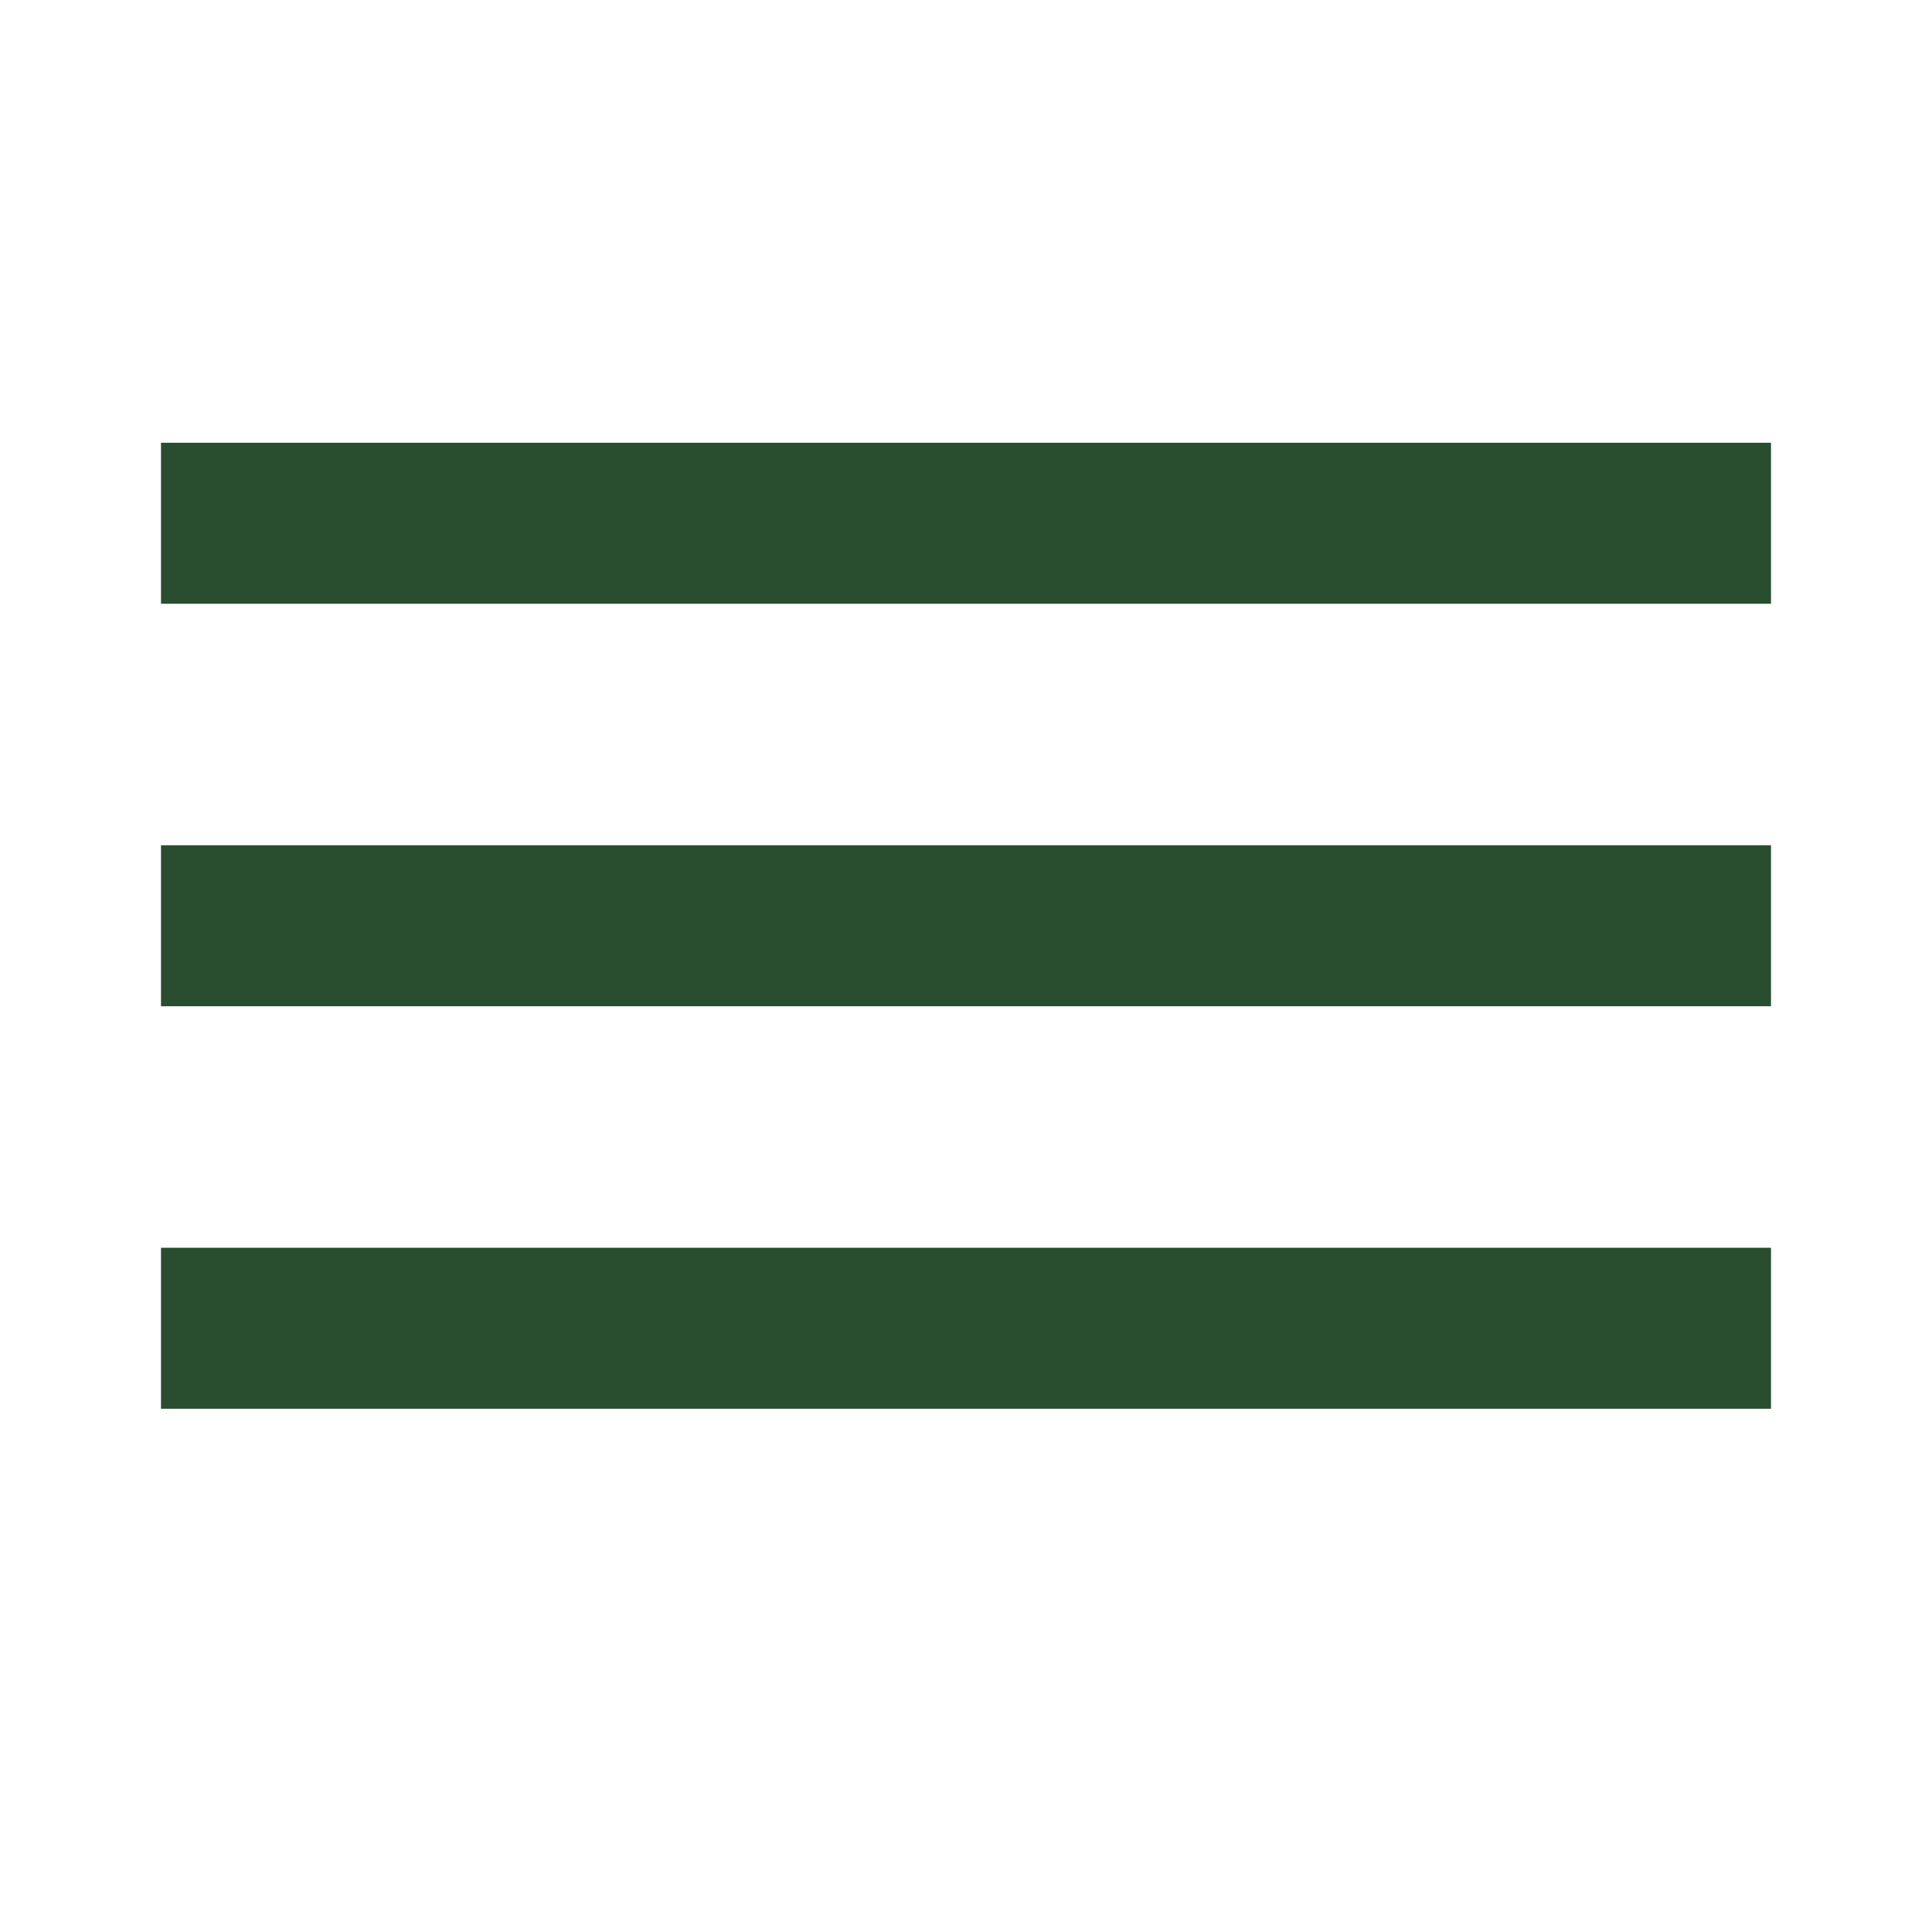 <?xml version="1.0" encoding="utf-8"?>
<!-- Generator: Adobe Illustrator 22.0.0, SVG Export Plug-In . SVG Version: 6.00 Build 0)  -->
<svg version="1.1" id="Ebene_1" xmlns="http://www.w3.org/2000/svg" xmlns:xlink="http://www.w3.org/1999/xlink" x="0px" y="0px"
	 viewBox="0 0 24 24" style="enable-background:new 0 0 24 24;" xml:space="preserve">
<style type="text/css">
	.st0{fill:#294D2F;}
	.st1{fill:none;}
</style>
<path class="st0" d="M2,15.5v2h20v-2H2z M2,10.5v2h20v-2H2z M2,5.5v2h20v-2H2z"/>
<path class="st1" d="M0,0h24v24H0V0z"/>
</svg>
